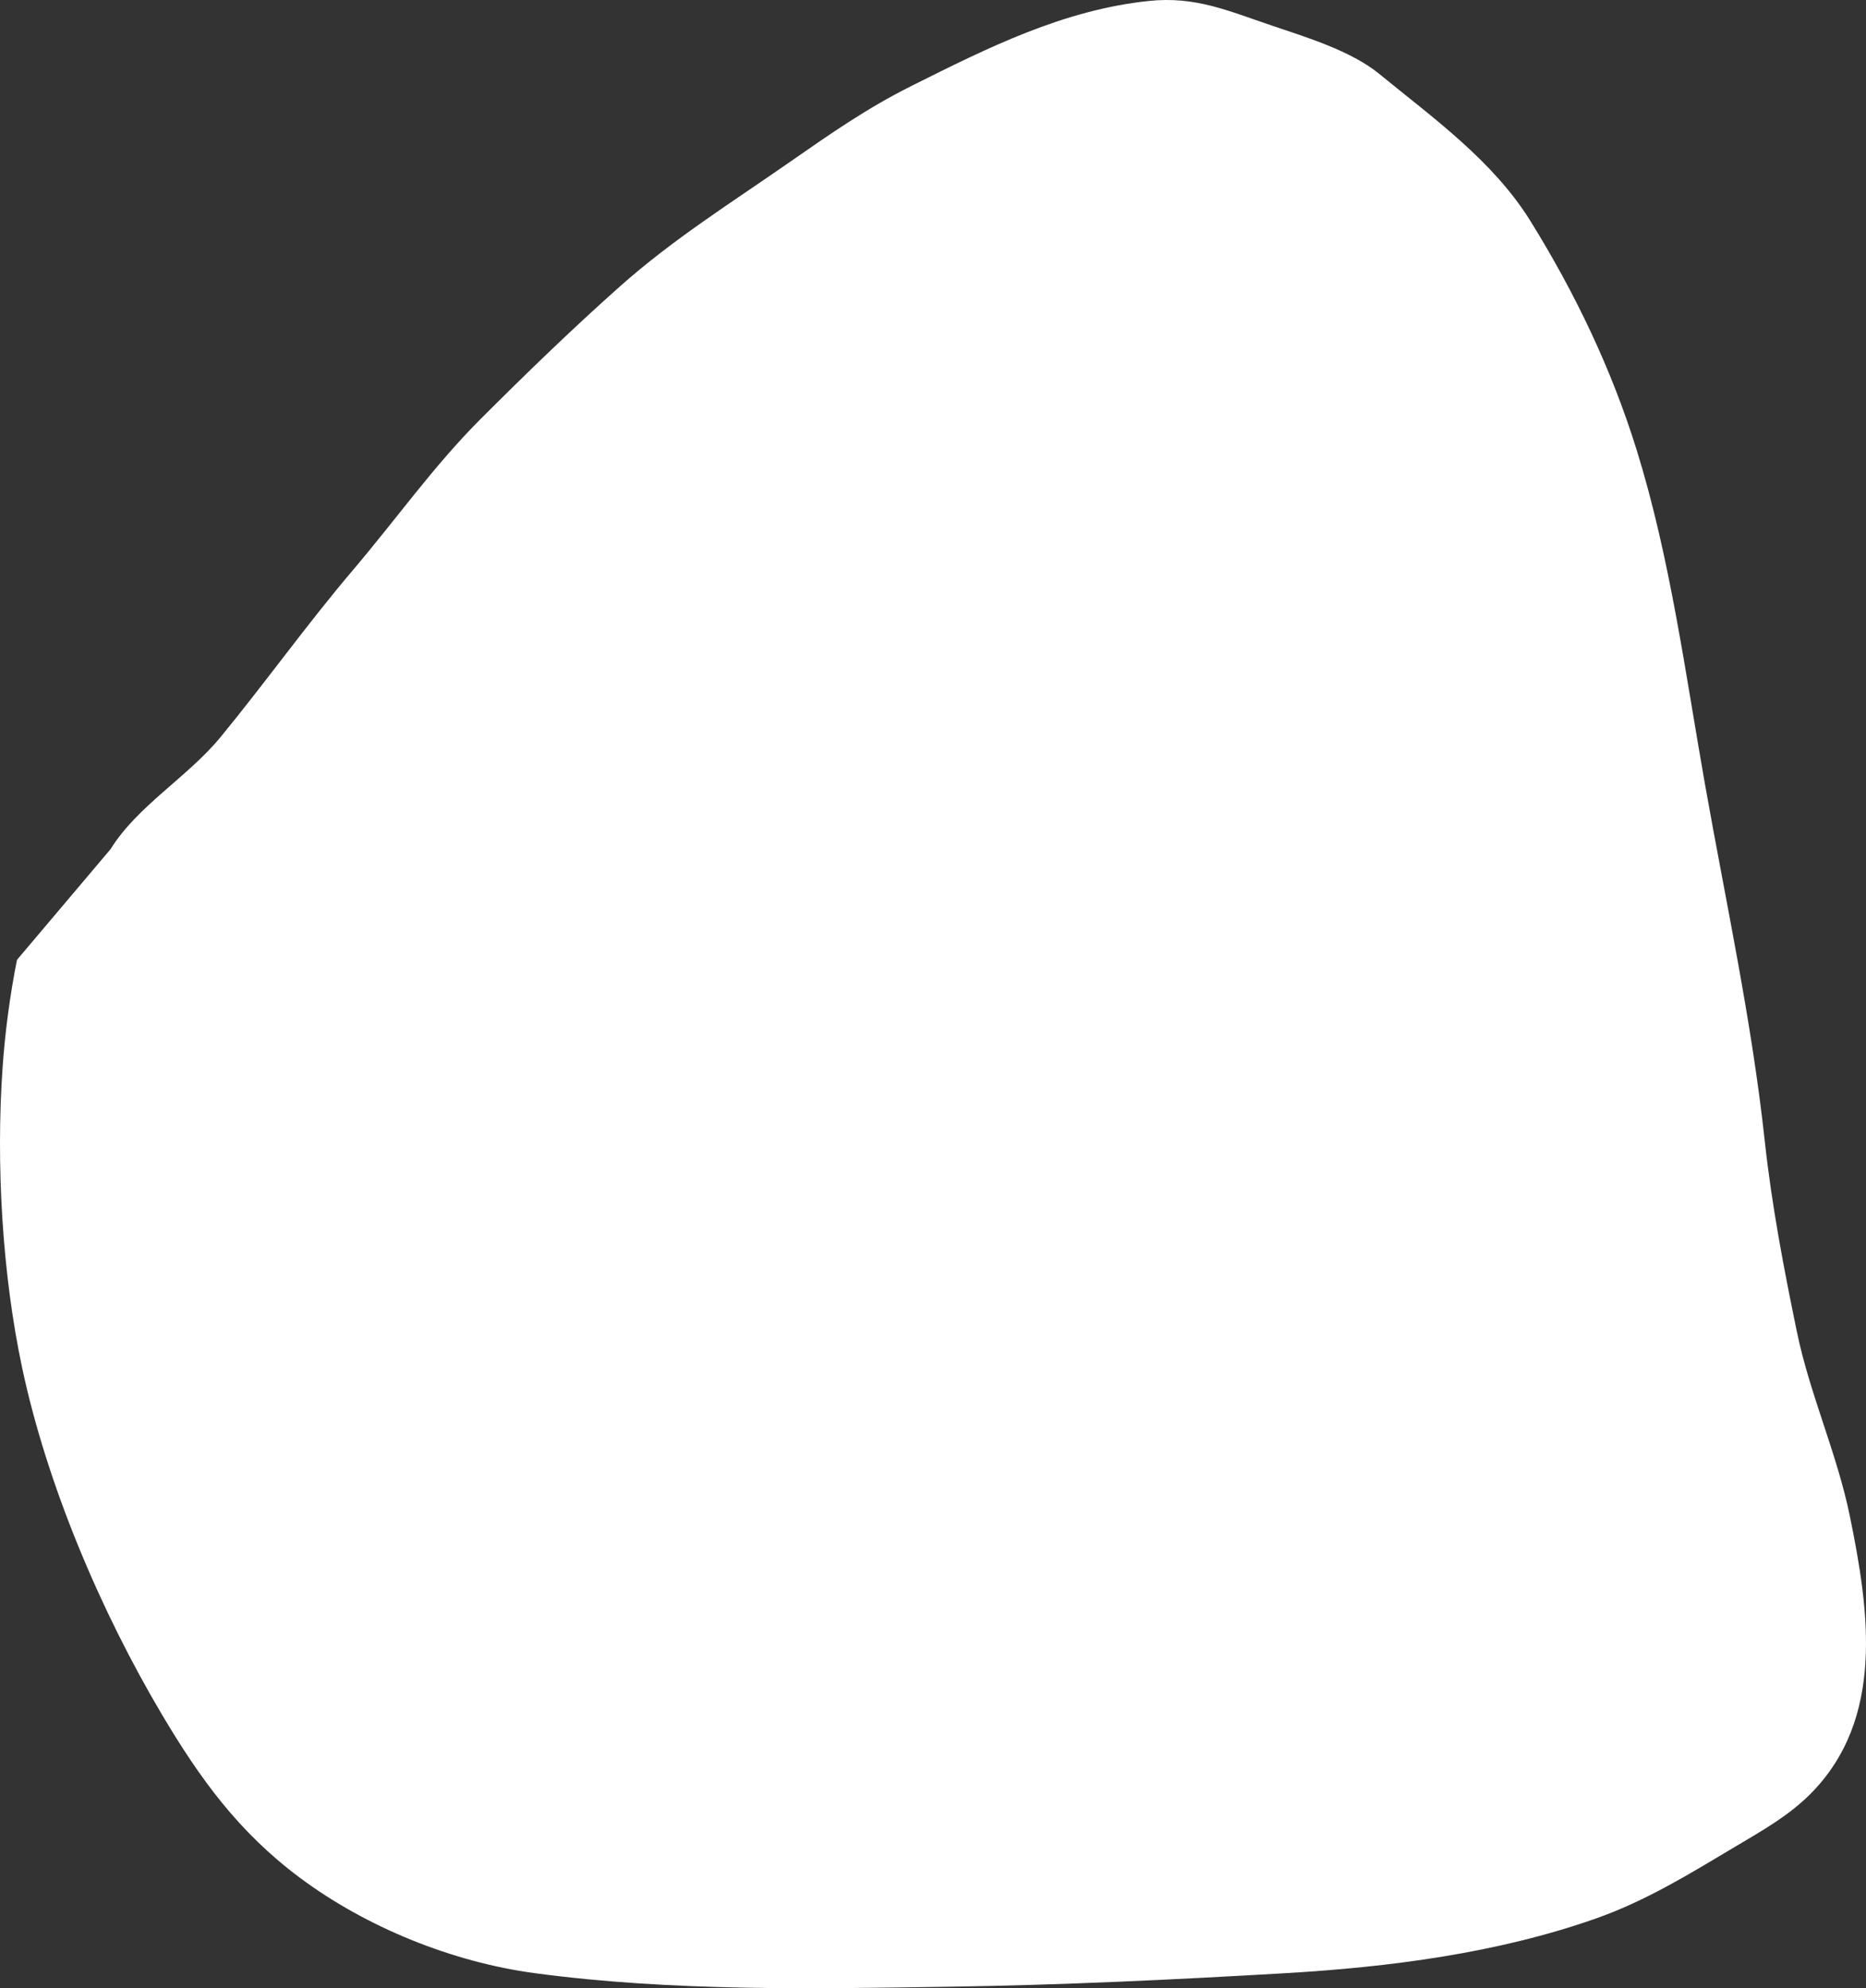 <svg width="563" height="600" viewBox="0 0 563 600" fill="none" xmlns="http://www.w3.org/2000/svg">
<rect x="0" y="0" width="563" height="600" fill="#333333" stroke="none"/>
<path d="M66.491 222.5C56.655 234.469 41.412 243.236 33.382 256.224L5.125 289.663C3.005 300.277 1.525 311.397 0.773 322.243C-1.239 351.253 0.659 384.481 6.695 412.841C14.217 448.181 30.367 486.204 48.795 517.3C60.327 536.76 71.988 552.849 90.396 566.6C110.541 581.649 136.549 592.14 161.395 595.465C202.928 601.024 245.328 600.172 287.124 599.538C320.691 599.029 354.228 597.416 387.736 595.465C419.169 593.636 451.743 589.443 481.497 578.961C496.784 573.575 509.906 565.405 523.74 557.169C531.637 552.467 539.604 548 546.146 541.45C568.827 518.739 563.95 486.044 558.133 457.568C554.262 438.617 546.058 420.824 542.15 401.909C538.2 382.795 534.546 363.645 532.445 344.25C528.522 308.018 520.805 272.721 514.464 236.933C508.498 203.264 503.995 168.662 493.842 135.904C486.274 111.485 475.244 88.434 461.732 66.669C450.419 48.447 432.308 35.549 416.135 22.299C407.62 15.323 394.008 11.192 383.74 7.724C370.396 3.216 360.639 -1.191 346.563 0.293C320.802 3.008 298.054 14.398 275.199 25.84L274.851 26.015C261.656 32.62 250.623 40.306 238.561 48.708L238.316 48.879C220.764 61.105 203.096 72.145 187.011 86.461C172.545 99.337 158.538 112.9 144.84 126.615C130.896 140.578 119.386 156.863 106.593 171.914C92.596 188.383 80.219 205.797 66.491 222.5Z" fill="white"/>
</svg>
